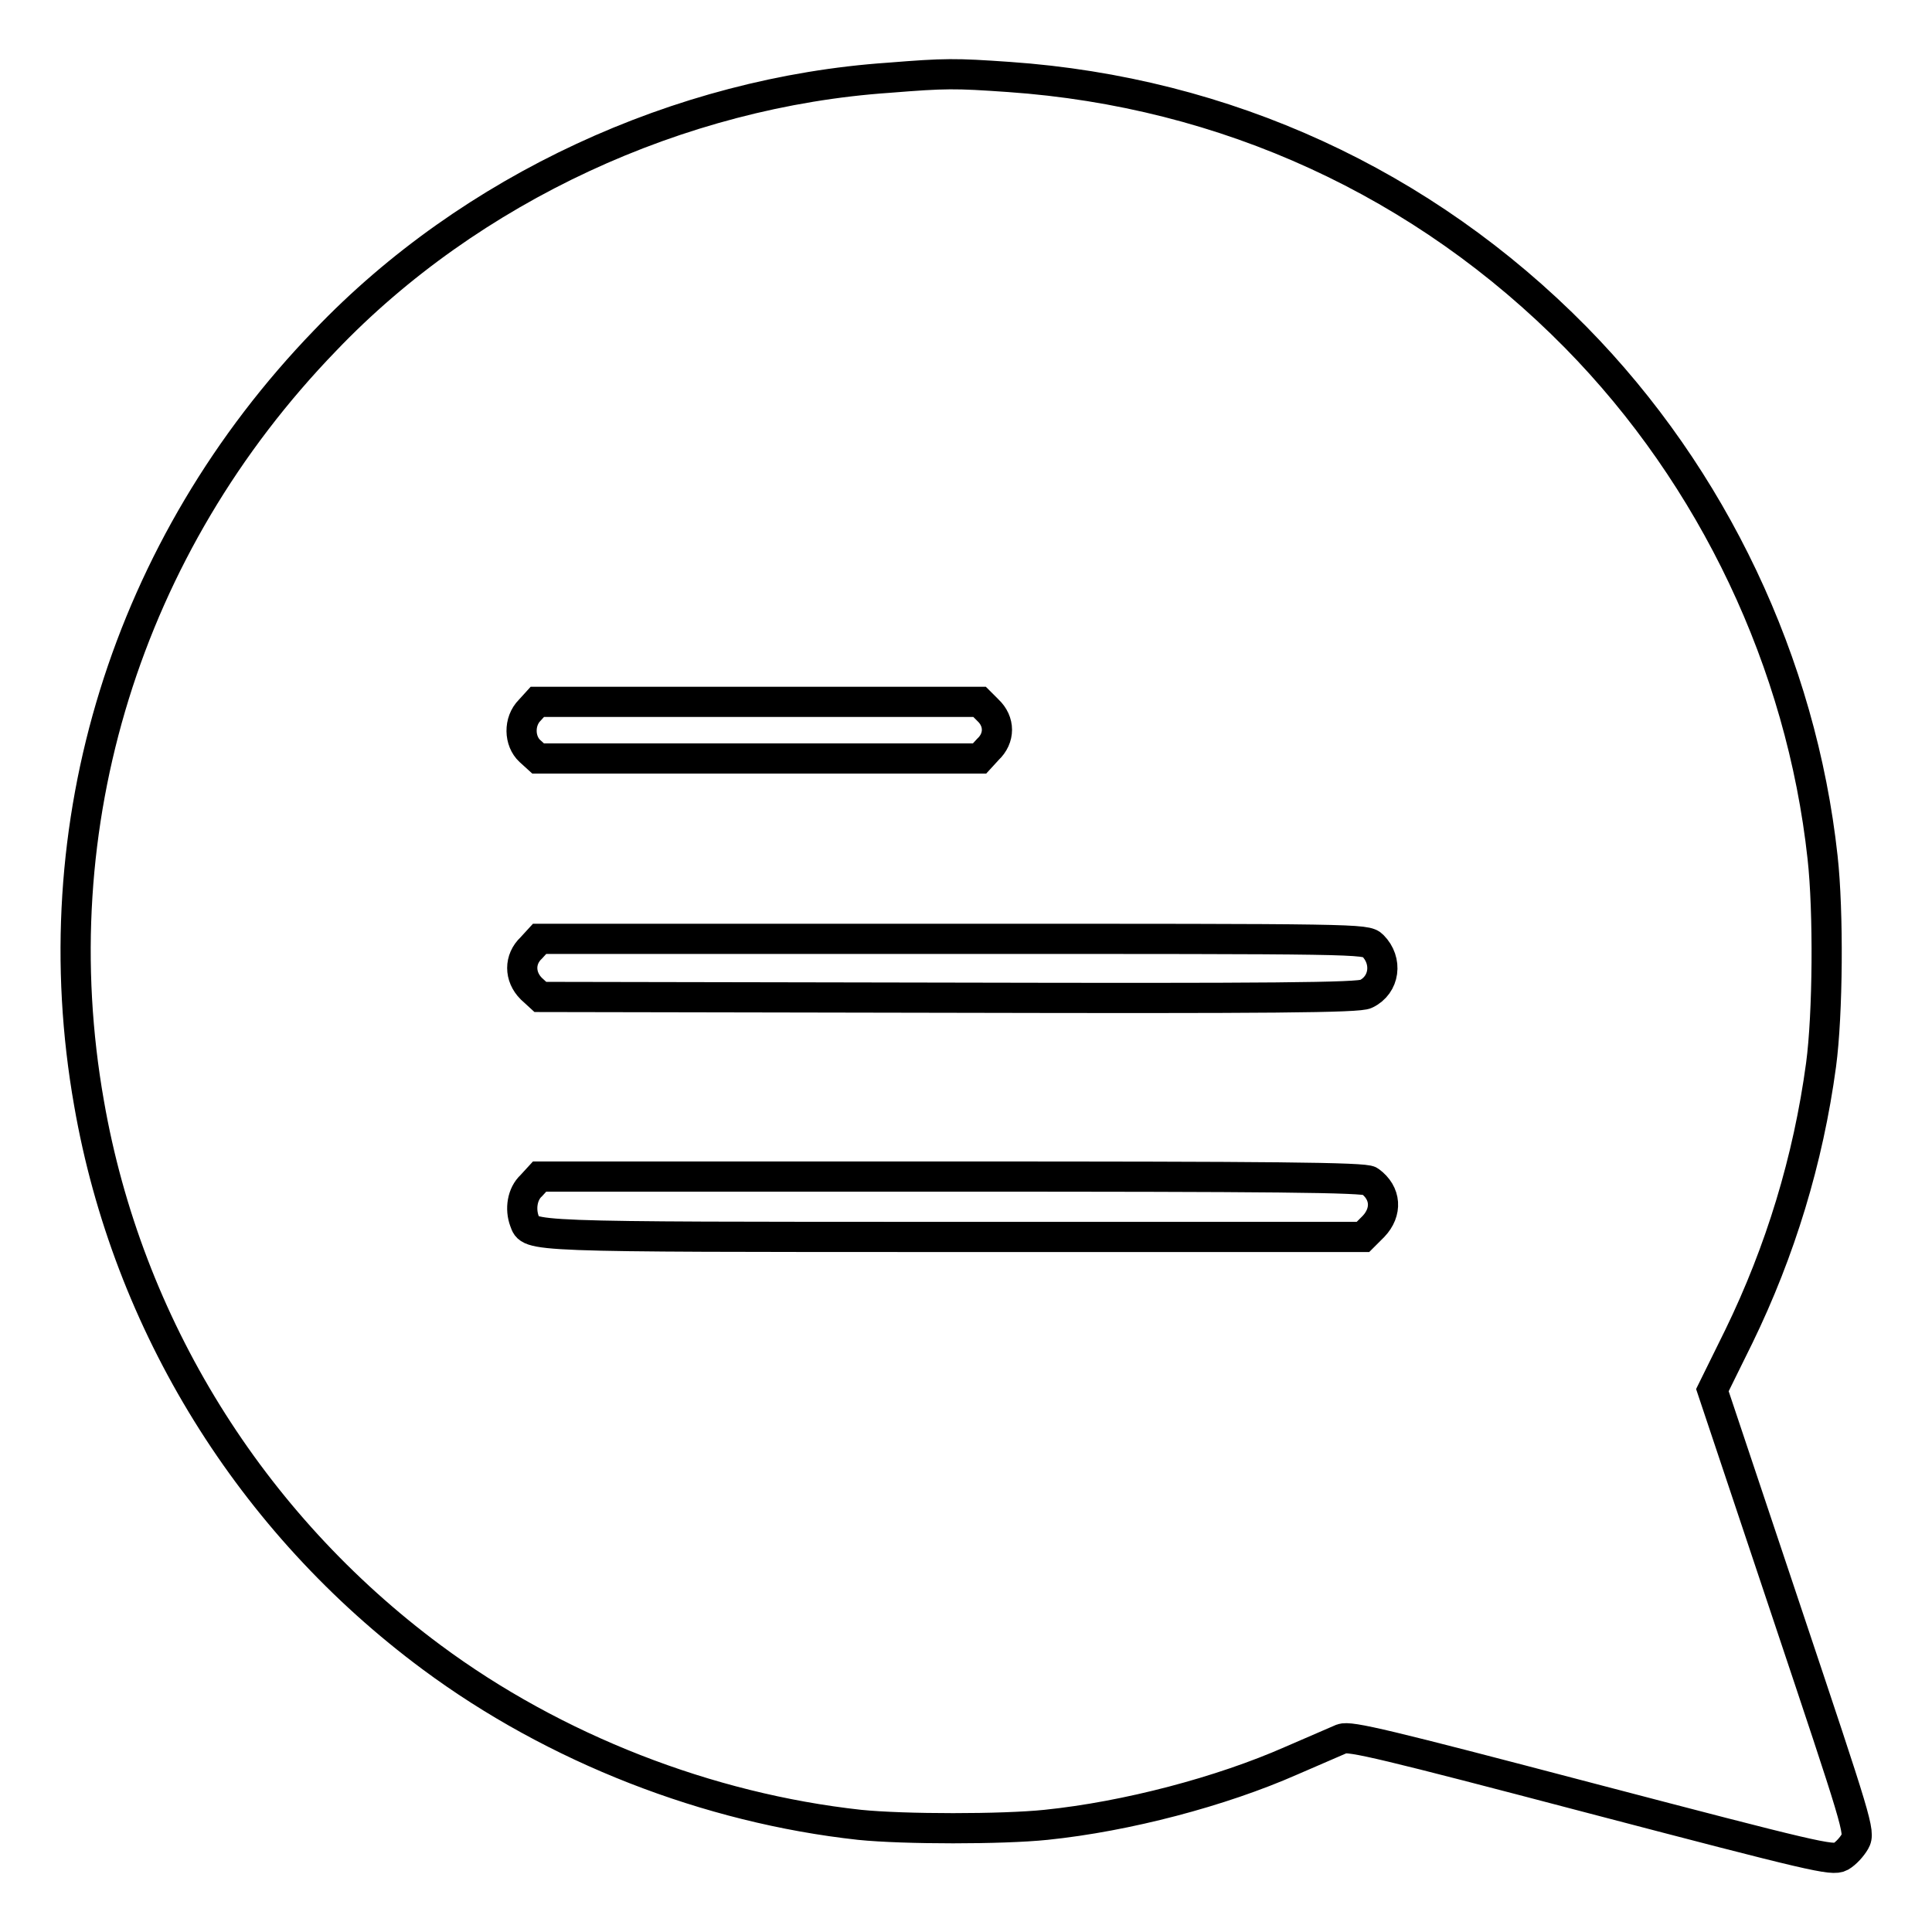 <?xml version="1.0" encoding="utf-8"?>
<!-- Svg Vector Icons : http://www.onlinewebfonts.com/icon -->
<!DOCTYPE svg PUBLIC "-//W3C//DTD SVG 1.1//EN" "http://www.w3.org/Graphics/SVG/1.1/DTD/svg11.dtd">
<svg version="1.1" xmlns="http://www.w3.org/2000/svg" xmlns:xlink="http://www.w3.org/1999/xlink" x="0px" y="0px" viewBox="0 0 256 256" enable-background="new 0 0 256 256" xml:space="preserve">
<g><g><g><path stroke-width="4" fill-opacity="0" stroke="#000000"  d="M117.8,10.3C90,12.2,62.3,25,43.1,45.1C16.8,72.3,5.3,109.4,11.8,146.2c5.1,29.3,21.4,55.6,45.4,73.4c16.3,12.1,36.6,20,56.7,22.2c5.9,0.6,18.9,0.6,24.7,0c10.7-1.1,23.2-4.4,32.5-8.5c3-1.3,6-2.6,6.7-2.9c1.1-0.4,5.7,0.7,33.1,7.9c29.4,7.7,31.9,8.3,33,7.7c0.7-0.4,1.5-1.3,1.9-2c0.7-1.2,0.3-2.4-9.1-30.5l-9.8-29.3l3.5-7.1c5.5-11.3,9.2-23.4,10.9-36c0.9-6.7,1-20.3,0.2-27.5c-2.8-25.7-14.5-50.4-32.7-68.9c-20.2-20.5-46.4-32.5-75.1-34.5C126.5,9.7,125.3,9.7,117.8,10.3z M130.9,94.1c1.6,1.5,1.6,3.7,0,5.2l-1.1,1.2h-29.2H71.3l-1.1-1c-1.4-1.3-1.5-3.9,0-5.4l1-1.1h29.3h29.3L130.9,94.1z M181.9,125.3c2,2,1.6,5.2-0.9,6.4c-0.9,0.5-12.6,0.6-55.3,0.5l-54.1-0.1l-1.2-1.1c-1.6-1.6-1.6-3.9,0-5.4l1.1-1.2h54.8C180.1,124.4,181,124.4,181.9,125.3z M181.5,156.5c2.2,1.6,2.3,4.1,0.5,6l-1.4,1.4h-54.1c-57.6,0-56.2,0-57-2.1c-0.6-1.6-0.3-3.6,0.9-4.7l1.1-1.2h54.6C168.3,155.9,180.9,156,181.5,156.5z"/></g></g></g>
</svg>